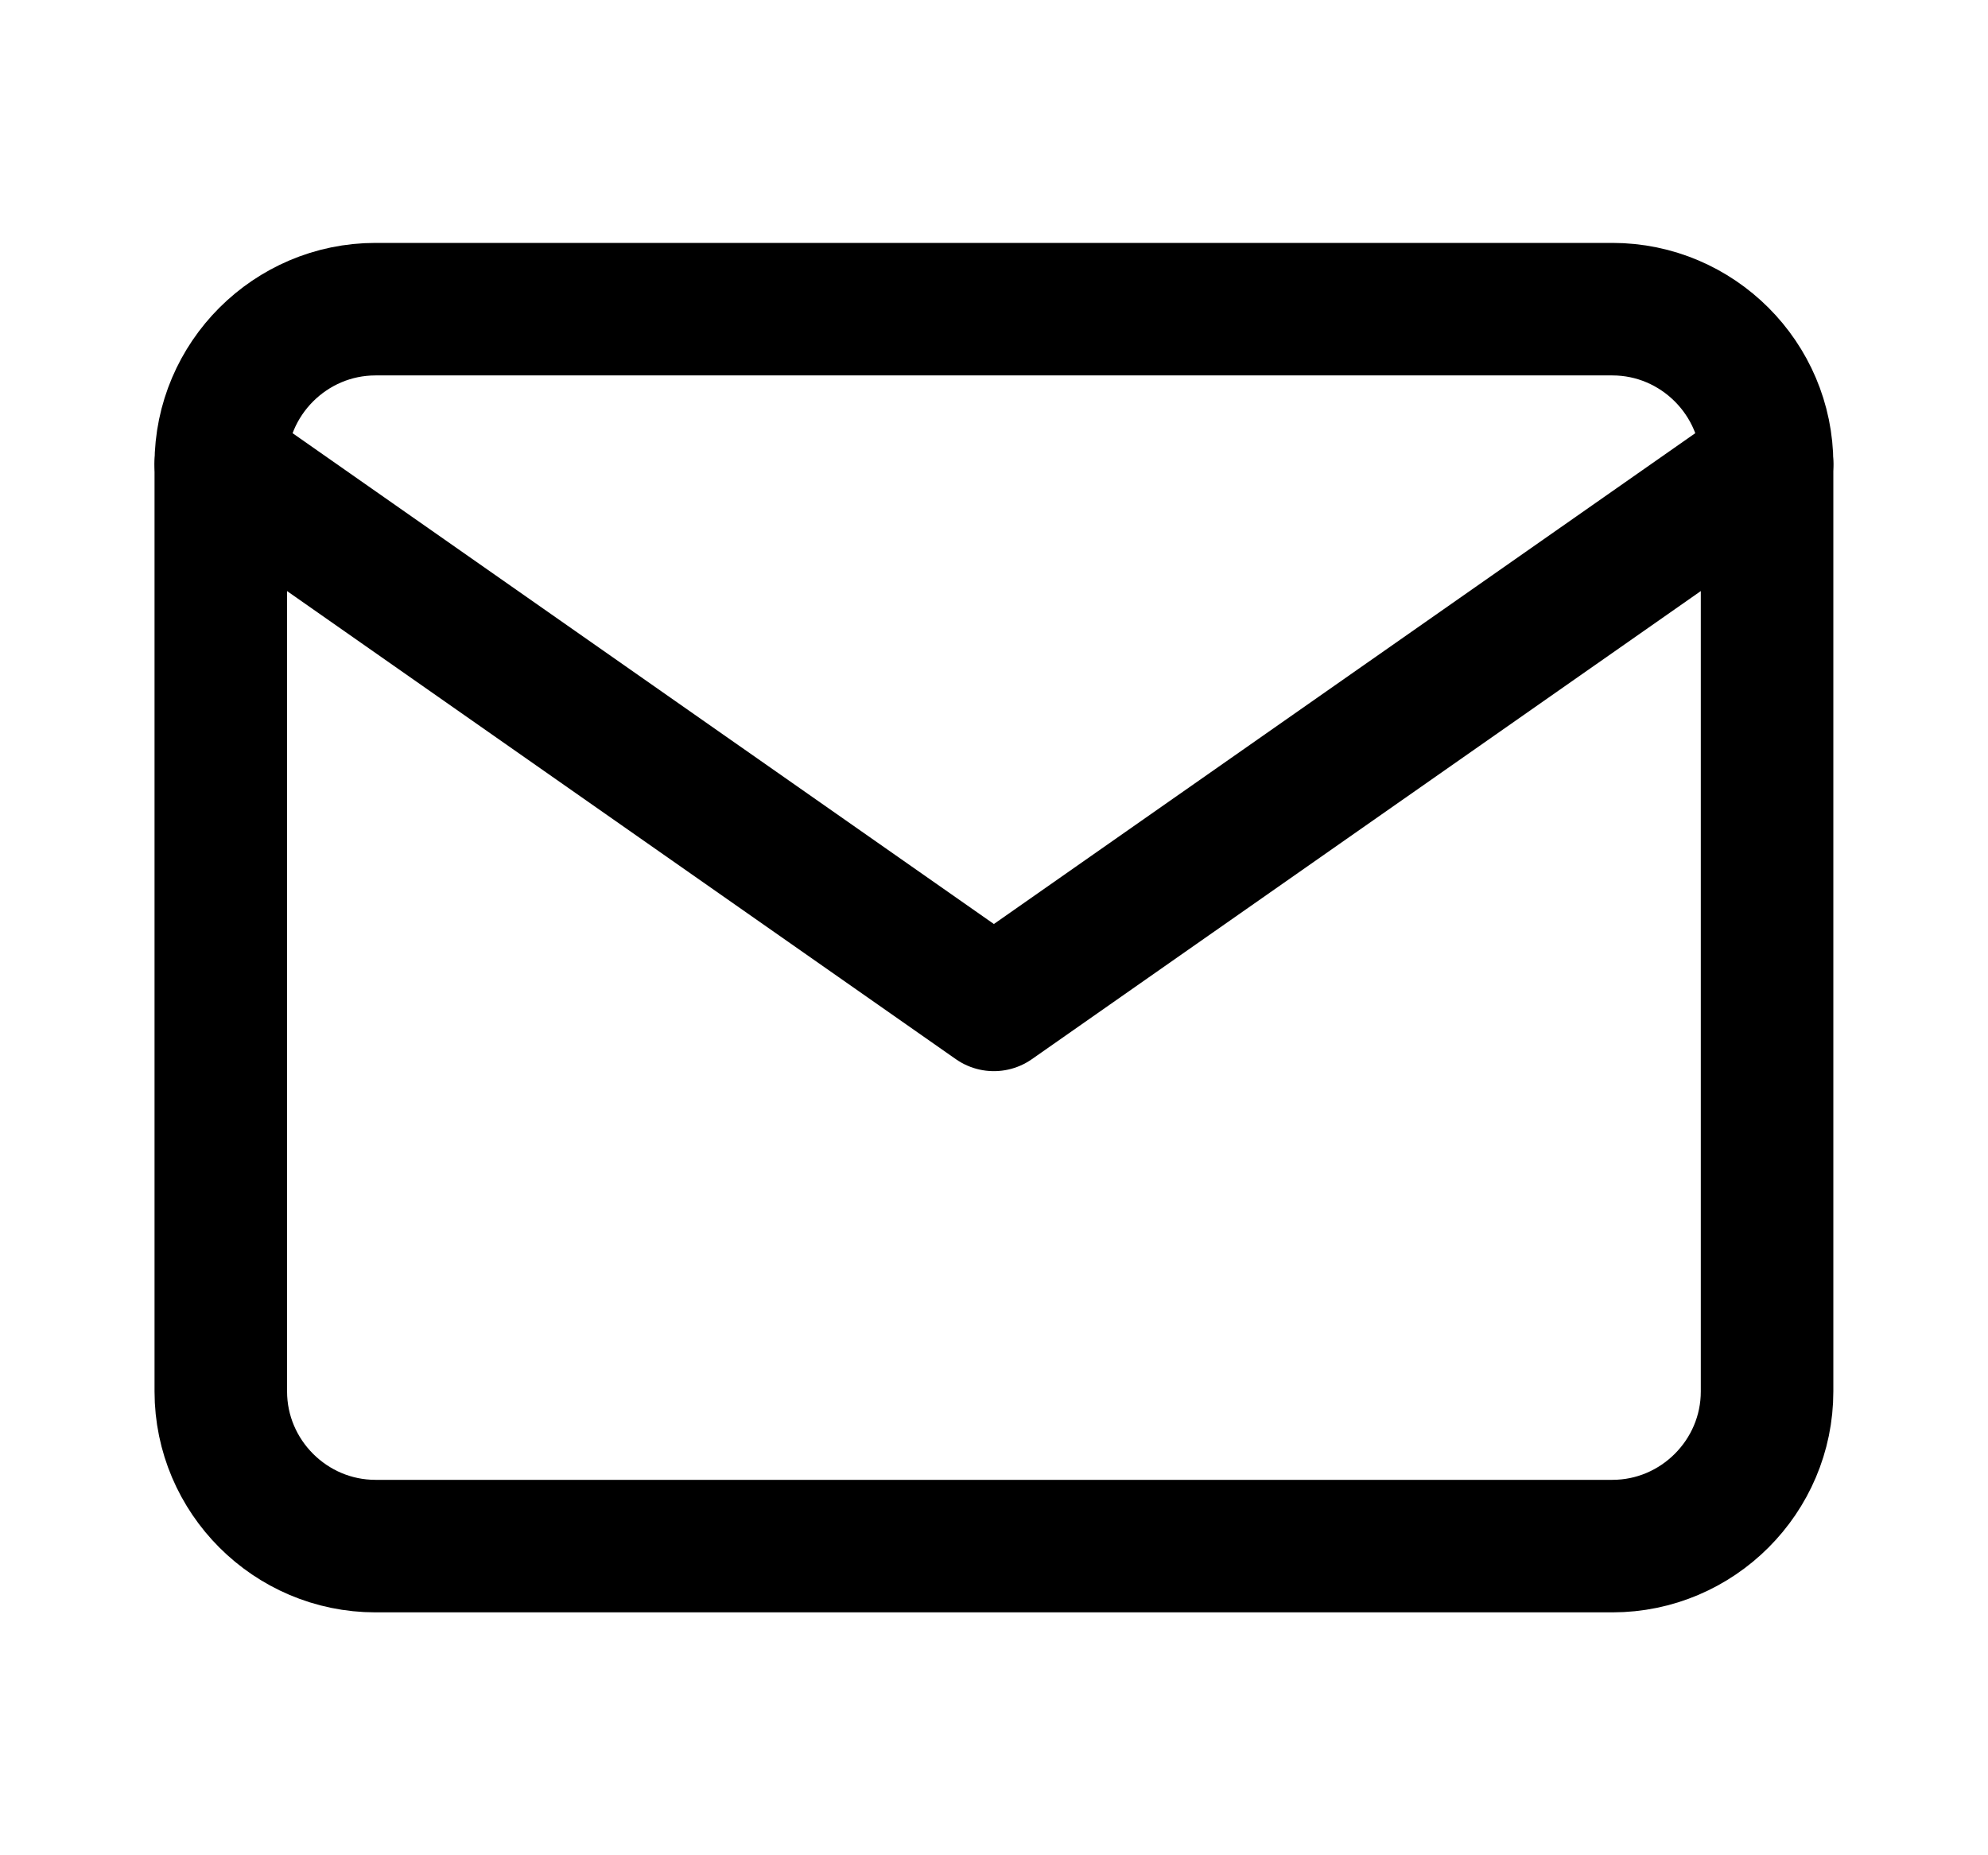 <svg width="15" height="14" viewBox="0 0 15 14" fill="none" xmlns="http://www.w3.org/2000/svg">
<path d="M2.833 2.333H12.166C12.808 2.333 13.333 2.858 13.333 3.5V10.5C13.333 11.142 12.808 11.667 12.166 11.667H2.833C2.191 11.667 1.666 11.142 1.666 10.5V3.5C1.666 2.858 2.191 2.333 2.833 2.333Z" stroke="black" stroke-linecap="round" stroke-linejoin="round"/>
<path d="M13.333 3.5L7.499 7.583L1.666 3.5" stroke="black" stroke-linecap="round" stroke-linejoin="round"/>
</svg>
